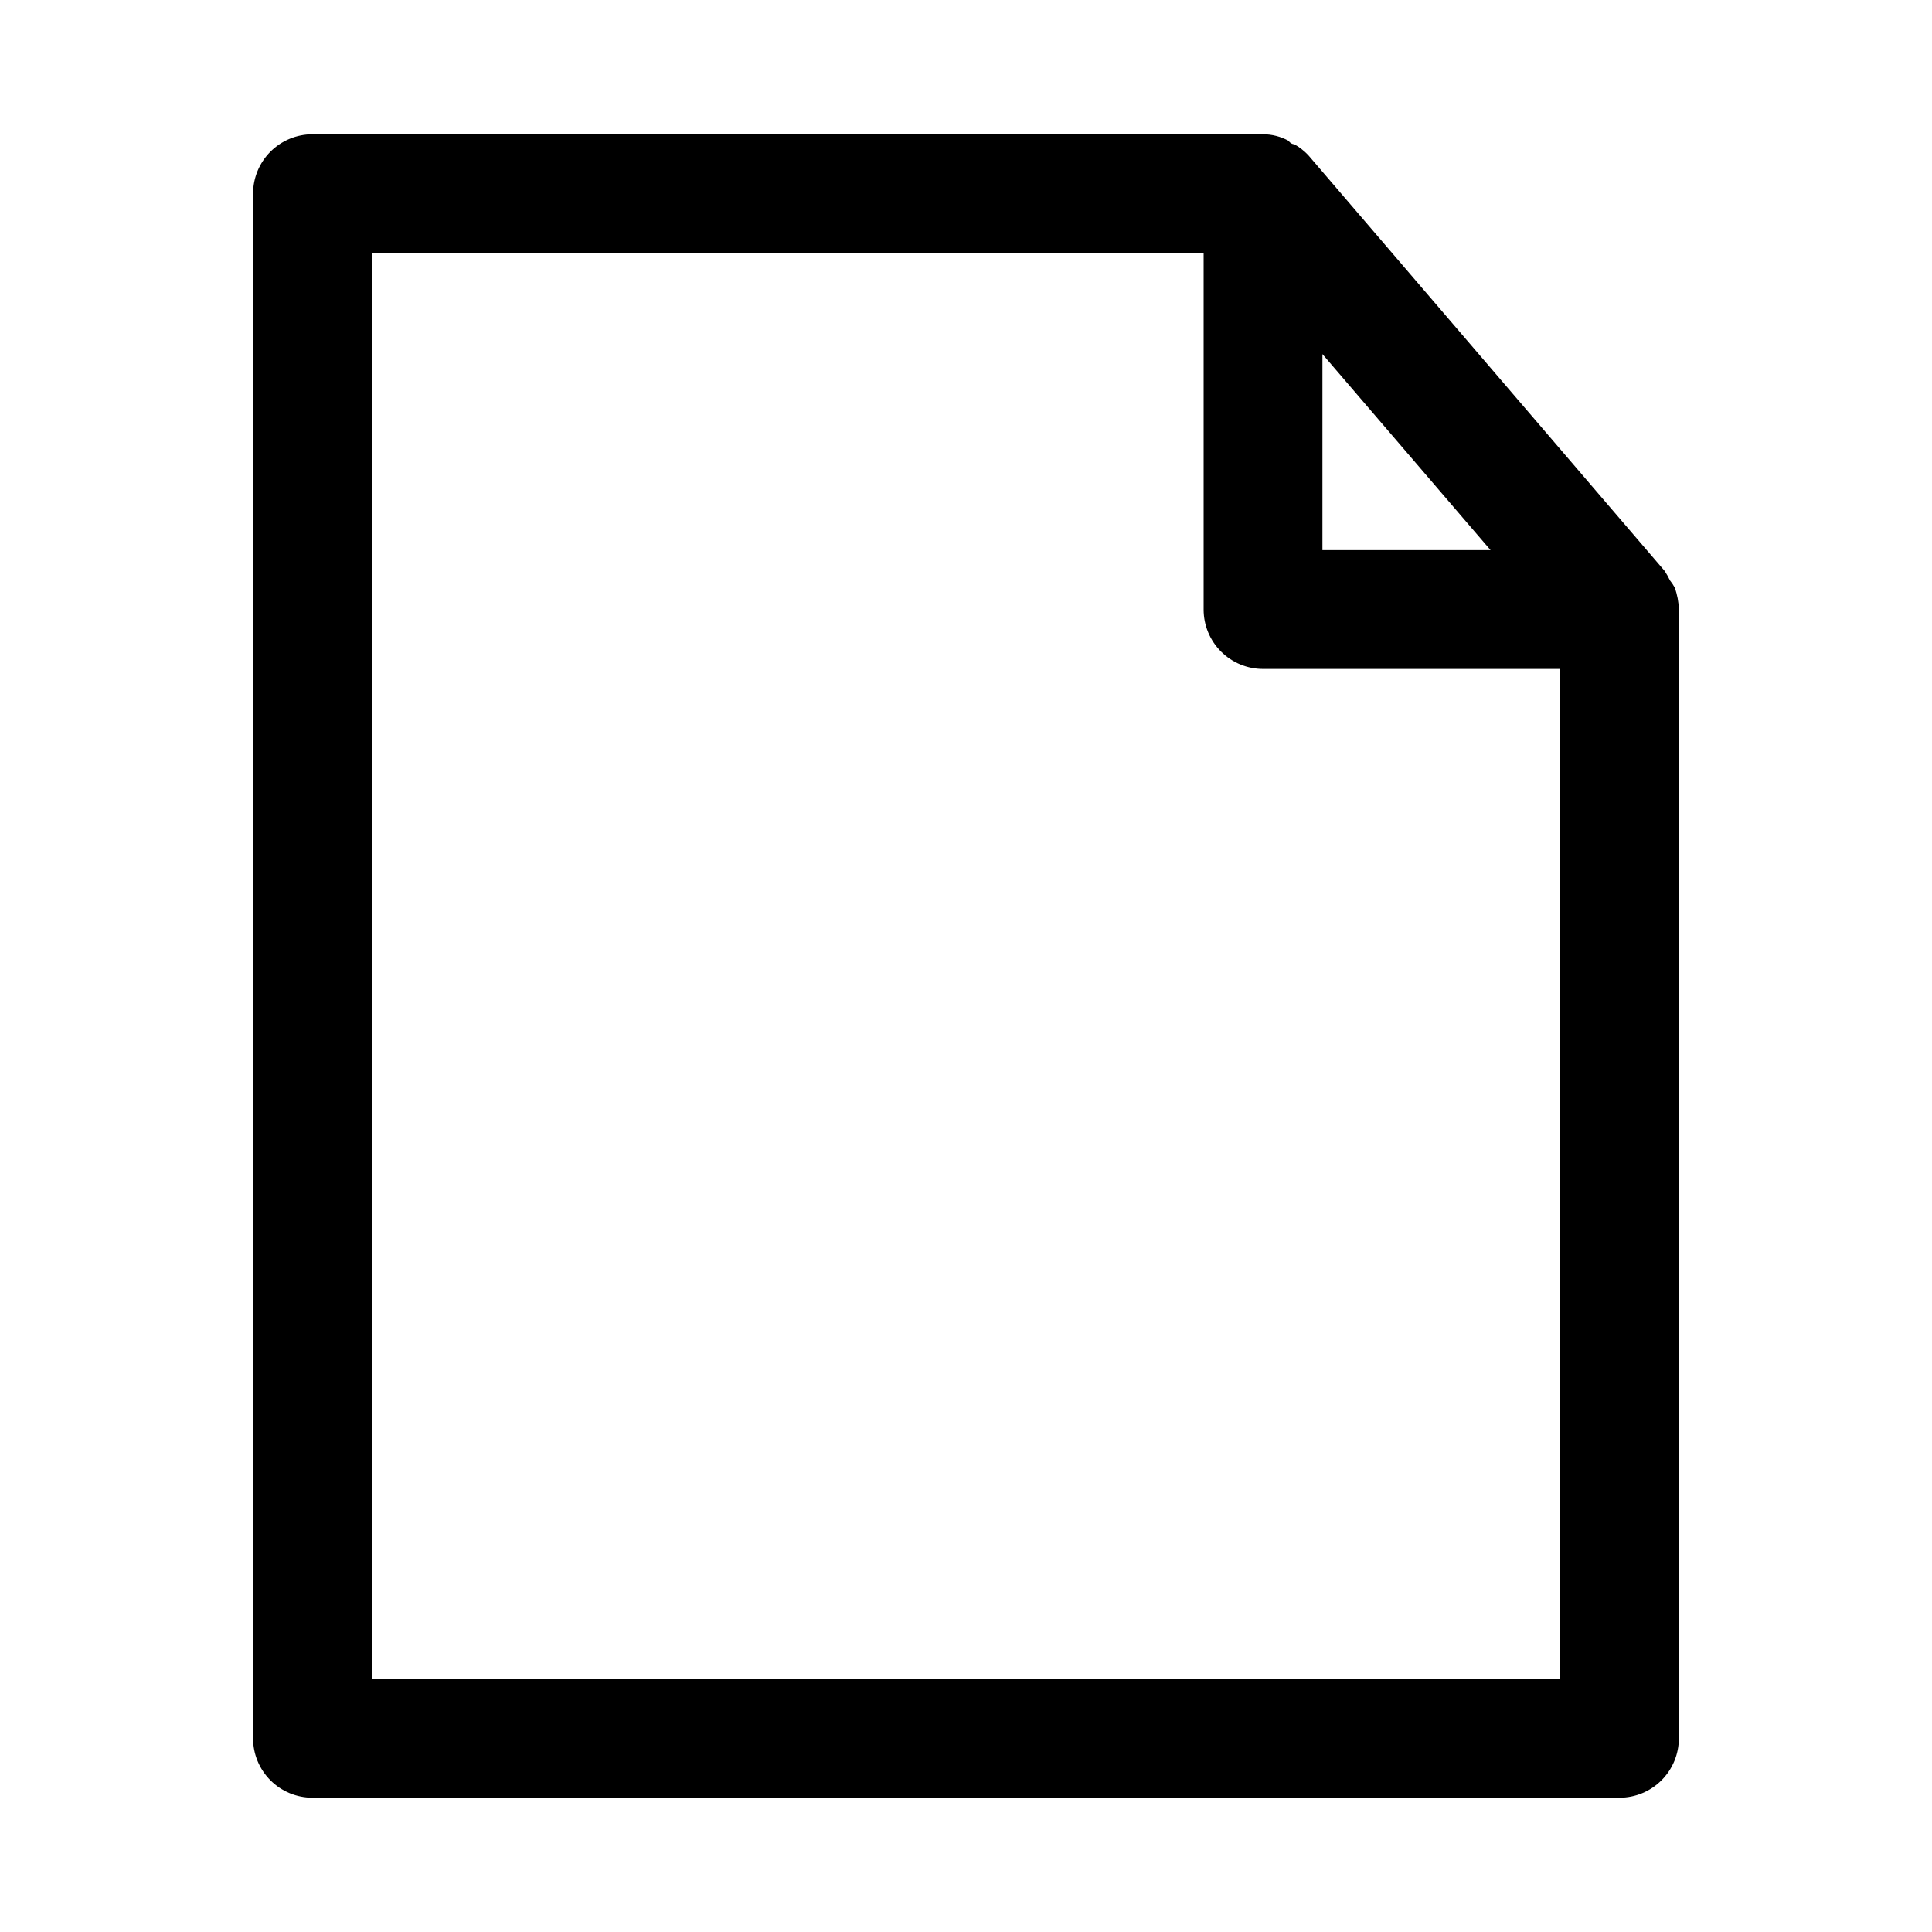 <?xml version="1.0" encoding="UTF-8"?>
<!-- Uploaded to: SVG Find, www.svgfind.com, Generator: SVG Find Mixer Tools -->
<svg fill="#000000" width="800px" height="800px" version="1.1" viewBox="144 144 512 512" xmlns="http://www.w3.org/2000/svg">
 <path d="m587.82 299.71c-0.363-0.664-0.785-1.297-1.258-1.887-0.414-0.871-0.887-1.715-1.418-2.519l-94.465-110.21c-1.062-1.117-2.281-2.074-3.621-2.836 0 0-0.945 0-1.574-0.945-2.078-1.133-4.402-1.727-6.769-1.73h-251.91c-4.176 0-8.18 1.66-11.133 4.609-2.949 2.953-4.609 6.957-4.609 11.133v409.35c0 4.176 1.66 8.18 4.609 11.133 2.953 2.953 6.957 4.609 11.133 4.609h346.37c4.176 0 8.18-1.656 11.133-4.609 2.953-2.953 4.609-6.957 4.609-11.133v-299.14c-0.047-1.988-0.418-3.957-1.102-5.828zm-93.363-61.871 44.559 51.953h-44.559zm62.977 351.09h-314.88v-377.86h220.42v94.465c0 4.176 1.656 8.18 4.609 11.133 2.953 2.953 6.957 4.609 11.133 4.609h78.719z"/>
</svg>